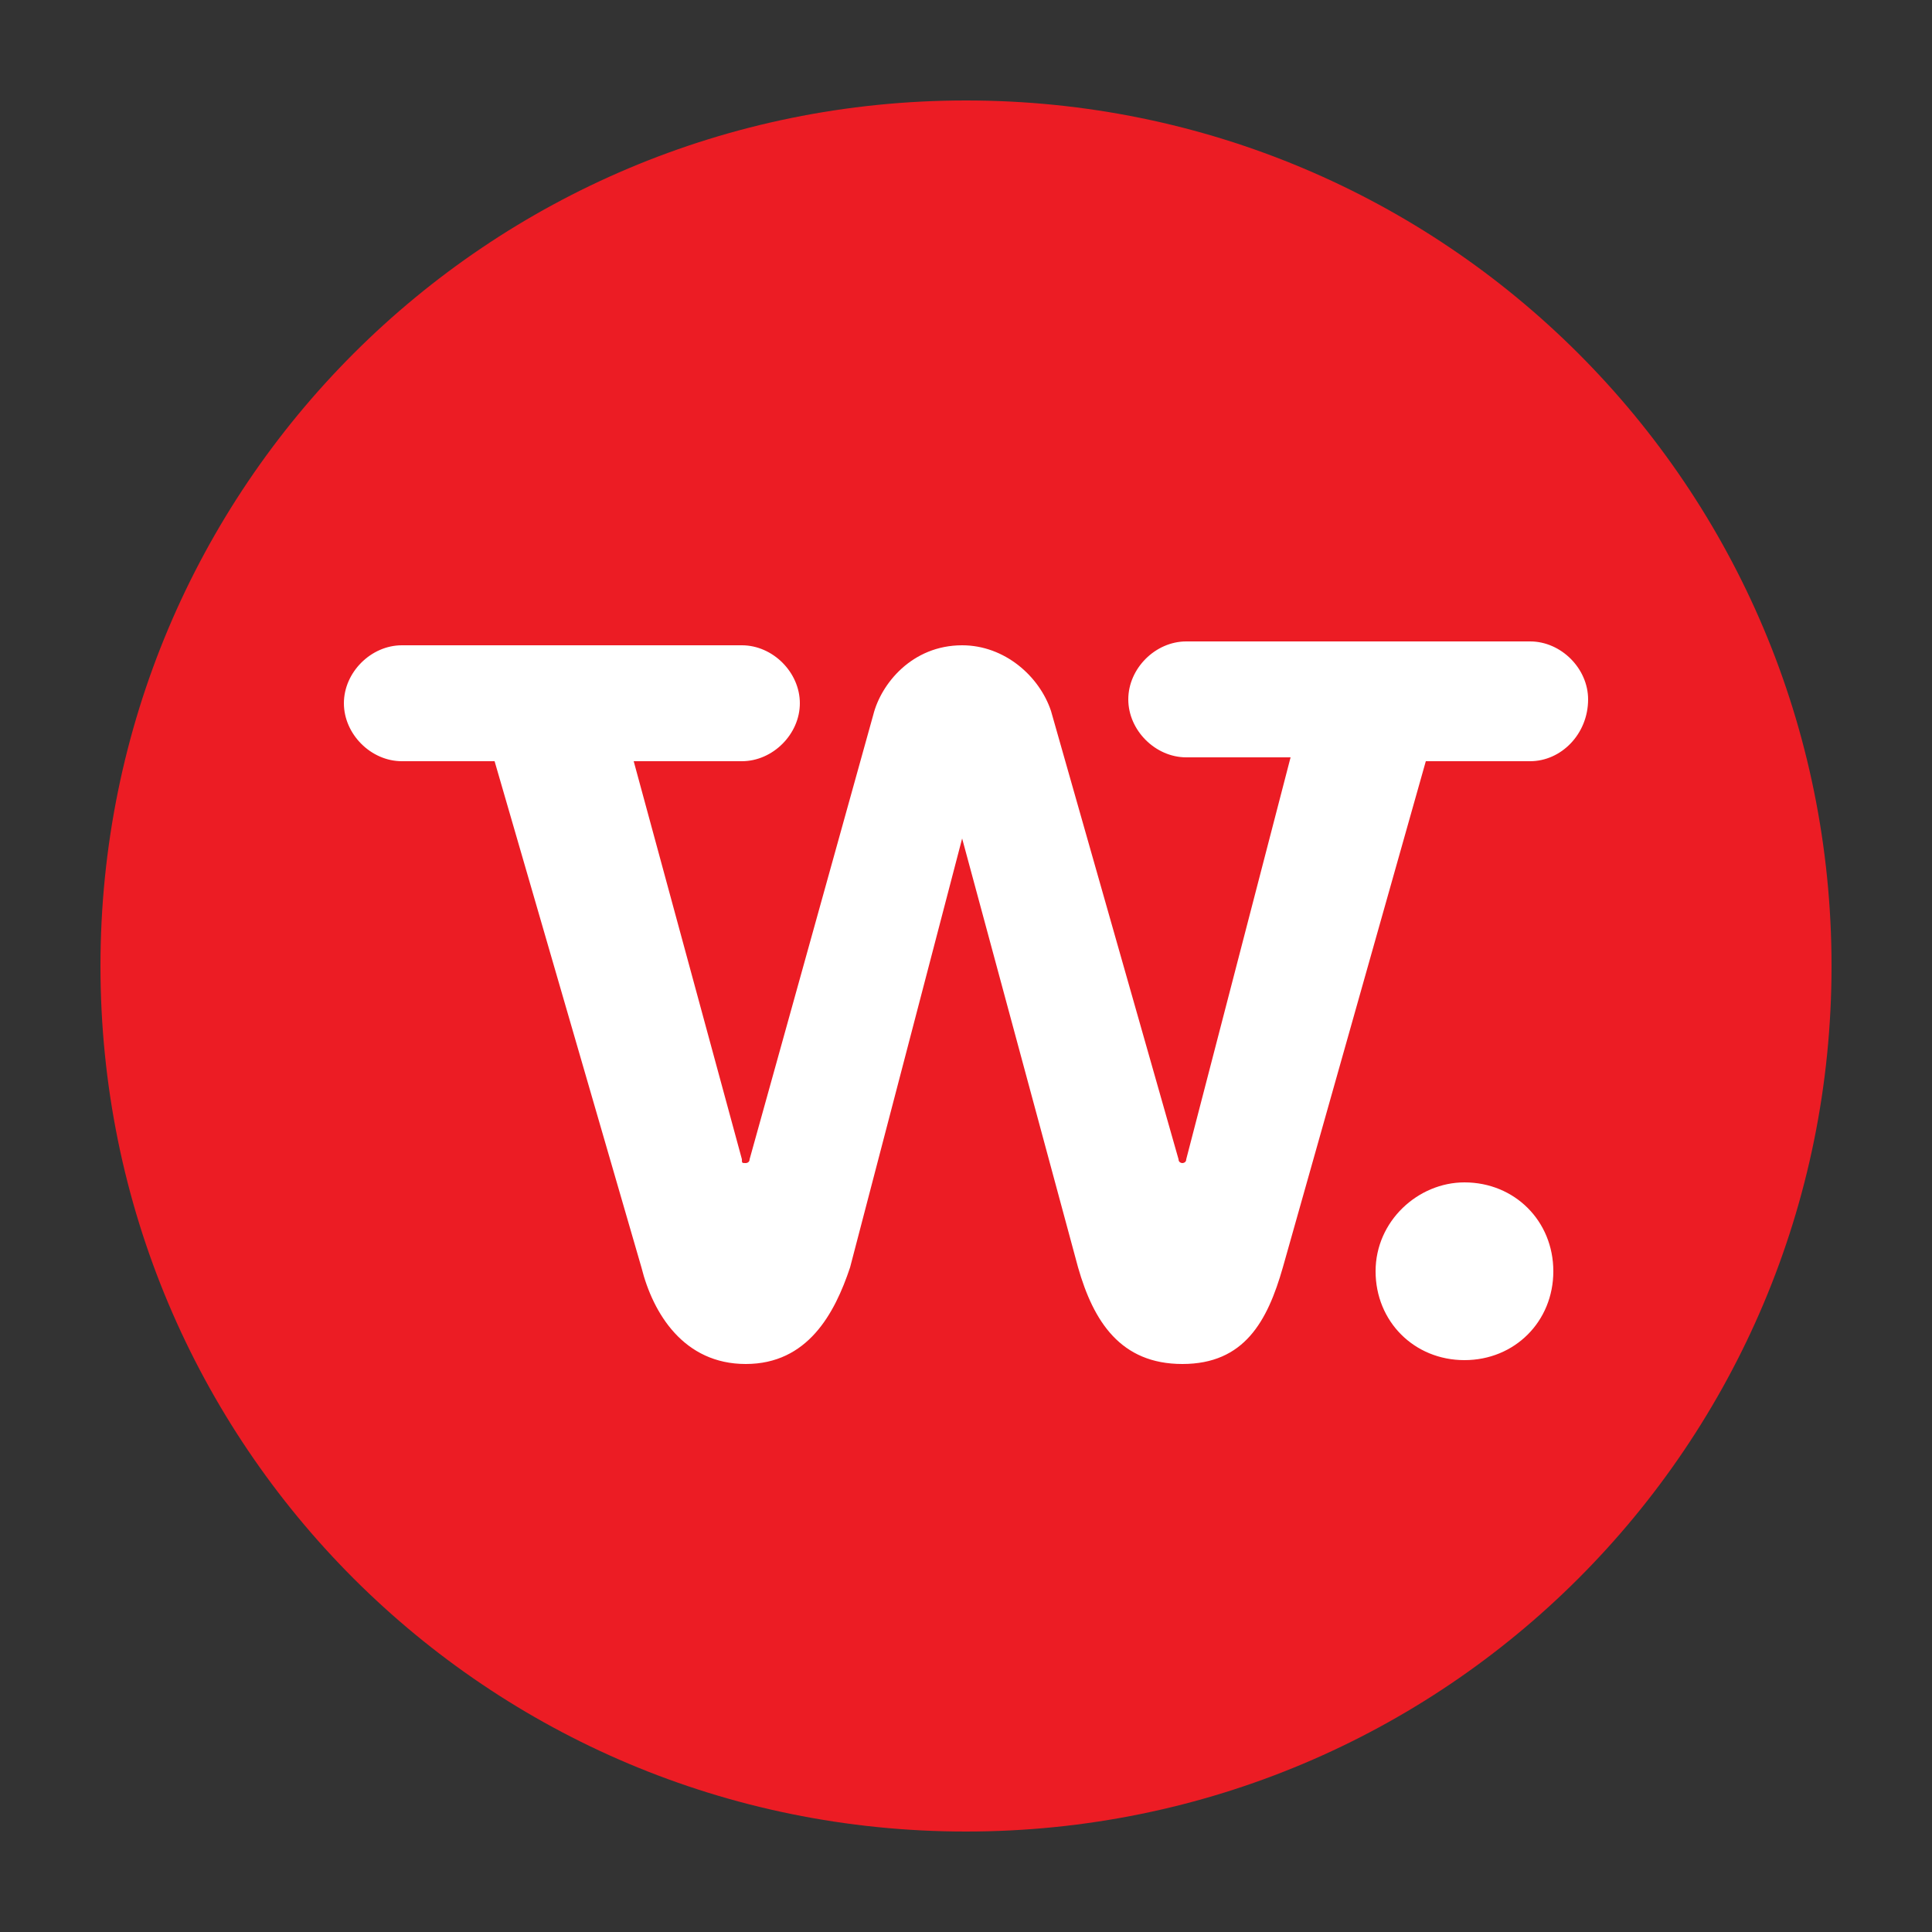 <?xml version="1.0" encoding="utf-8"?>
<!-- Generator: Adobe Illustrator 26.0.3, SVG Export Plug-In . SVG Version: 6.00 Build 0)  -->
<svg version="1.1" id="Layer_1" xmlns="http://www.w3.org/2000/svg" xmlns:xlink="http://www.w3.org/1999/xlink" x="0px" y="0px"
	 viewBox="0 0 50 50" style="enable-background:new 0 0 50 50;" xml:space="preserve">
<rect x="0" y="0" width="50" height="50" fill="#333333" stroke="none"/>
<style type="text/css">
	.st0{clip-path:url(#SVGID_00000122719741350428998310000007624291809383553674_);fill:#EC1C24;}
	.st1{clip-path:url(#SVGID_00000124145495273969175050000000348358786282128802_);fill:#FFFFFF;}
</style>
<g>
	<g>
		<defs>
			<rect id="SVGID_1_" x="2.6" y="2.6" width="44.9" height="44.9"/>
		</defs>
		<clipPath id="SVGID_00000157298092721278813080000011525636499273012642_">
			<use xlink:href="#SVGID_1_"  style="overflow:visible;"/>
		</clipPath>
		<path style="clip-path:url(#SVGID_00000157298092721278813080000011525636499273012642_);fill:#EC1C24;" d="M47.4,25
			c0-12.4-10-22.4-22.4-22.4S2.6,12.6,2.6,25s10,22.4,22.4,22.4S47.4,37.4,47.4,25"/>
	</g>
	<g>
		<defs>
			<rect id="SVGID_00000057853826264056368680000016764826188931890836_" x="2.6" y="2.6" width="44.9" height="44.9"/>
		</defs>
		<clipPath id="SVGID_00000010293157397507465940000003337242914496514953_">
			<use xlink:href="#SVGID_00000057853826264056368680000016764826188931890836_"  style="overflow:visible;"/>
		</clipPath>
		<path style="clip-path:url(#SVGID_00000010293157397507465940000003337242914496514953_);fill:#FFFFFF;" d="M35.6,32.9
			c0,1.3,1,2.3,2.3,2.3c1.3,0,2.3-1,2.3-2.3c0-1.3-1-2.3-2.3-2.3C36.7,30.6,35.6,31.6,35.6,32.9 M41.1,18.1c0-0.8-0.7-1.5-1.5-1.5
			h-0.8h-1h-7.1c-0.8,0-1.5,0.7-1.5,1.5s0.7,1.5,1.5,1.5h2.7L30.7,30c0,0.1-0.1,0.1-0.1,0.1c0,0-0.1,0-0.1-0.1l-3.3-11.6
			c-0.3-0.9-1.2-1.7-2.3-1.7c-1.3,0-2.1,1-2.3,1.8L19.4,30c0,0.1-0.1,0.1-0.1,0.1c-0.1,0-0.1,0-0.1-0.1l-2.8-10.3h2.8
			c0.8,0,1.5-0.7,1.5-1.5s-0.7-1.5-1.5-1.5h-8.8c-0.8,0-1.5,0.7-1.5,1.5s0.7,1.5,1.5,1.5h2.4l3.8,13.1c0.3,1.2,1.1,2.5,2.7,2.5
			c1.6,0,2.3-1.3,2.7-2.5l2.9-11.1l3,11.1c0.4,1.4,1.1,2.5,2.7,2.5c1.6,0,2.2-1.1,2.6-2.5l3.7-13.1h0.9h1h0.8
			C40.4,19.7,41.1,19,41.1,18.1"/>
	</g>
</g>
</svg>
